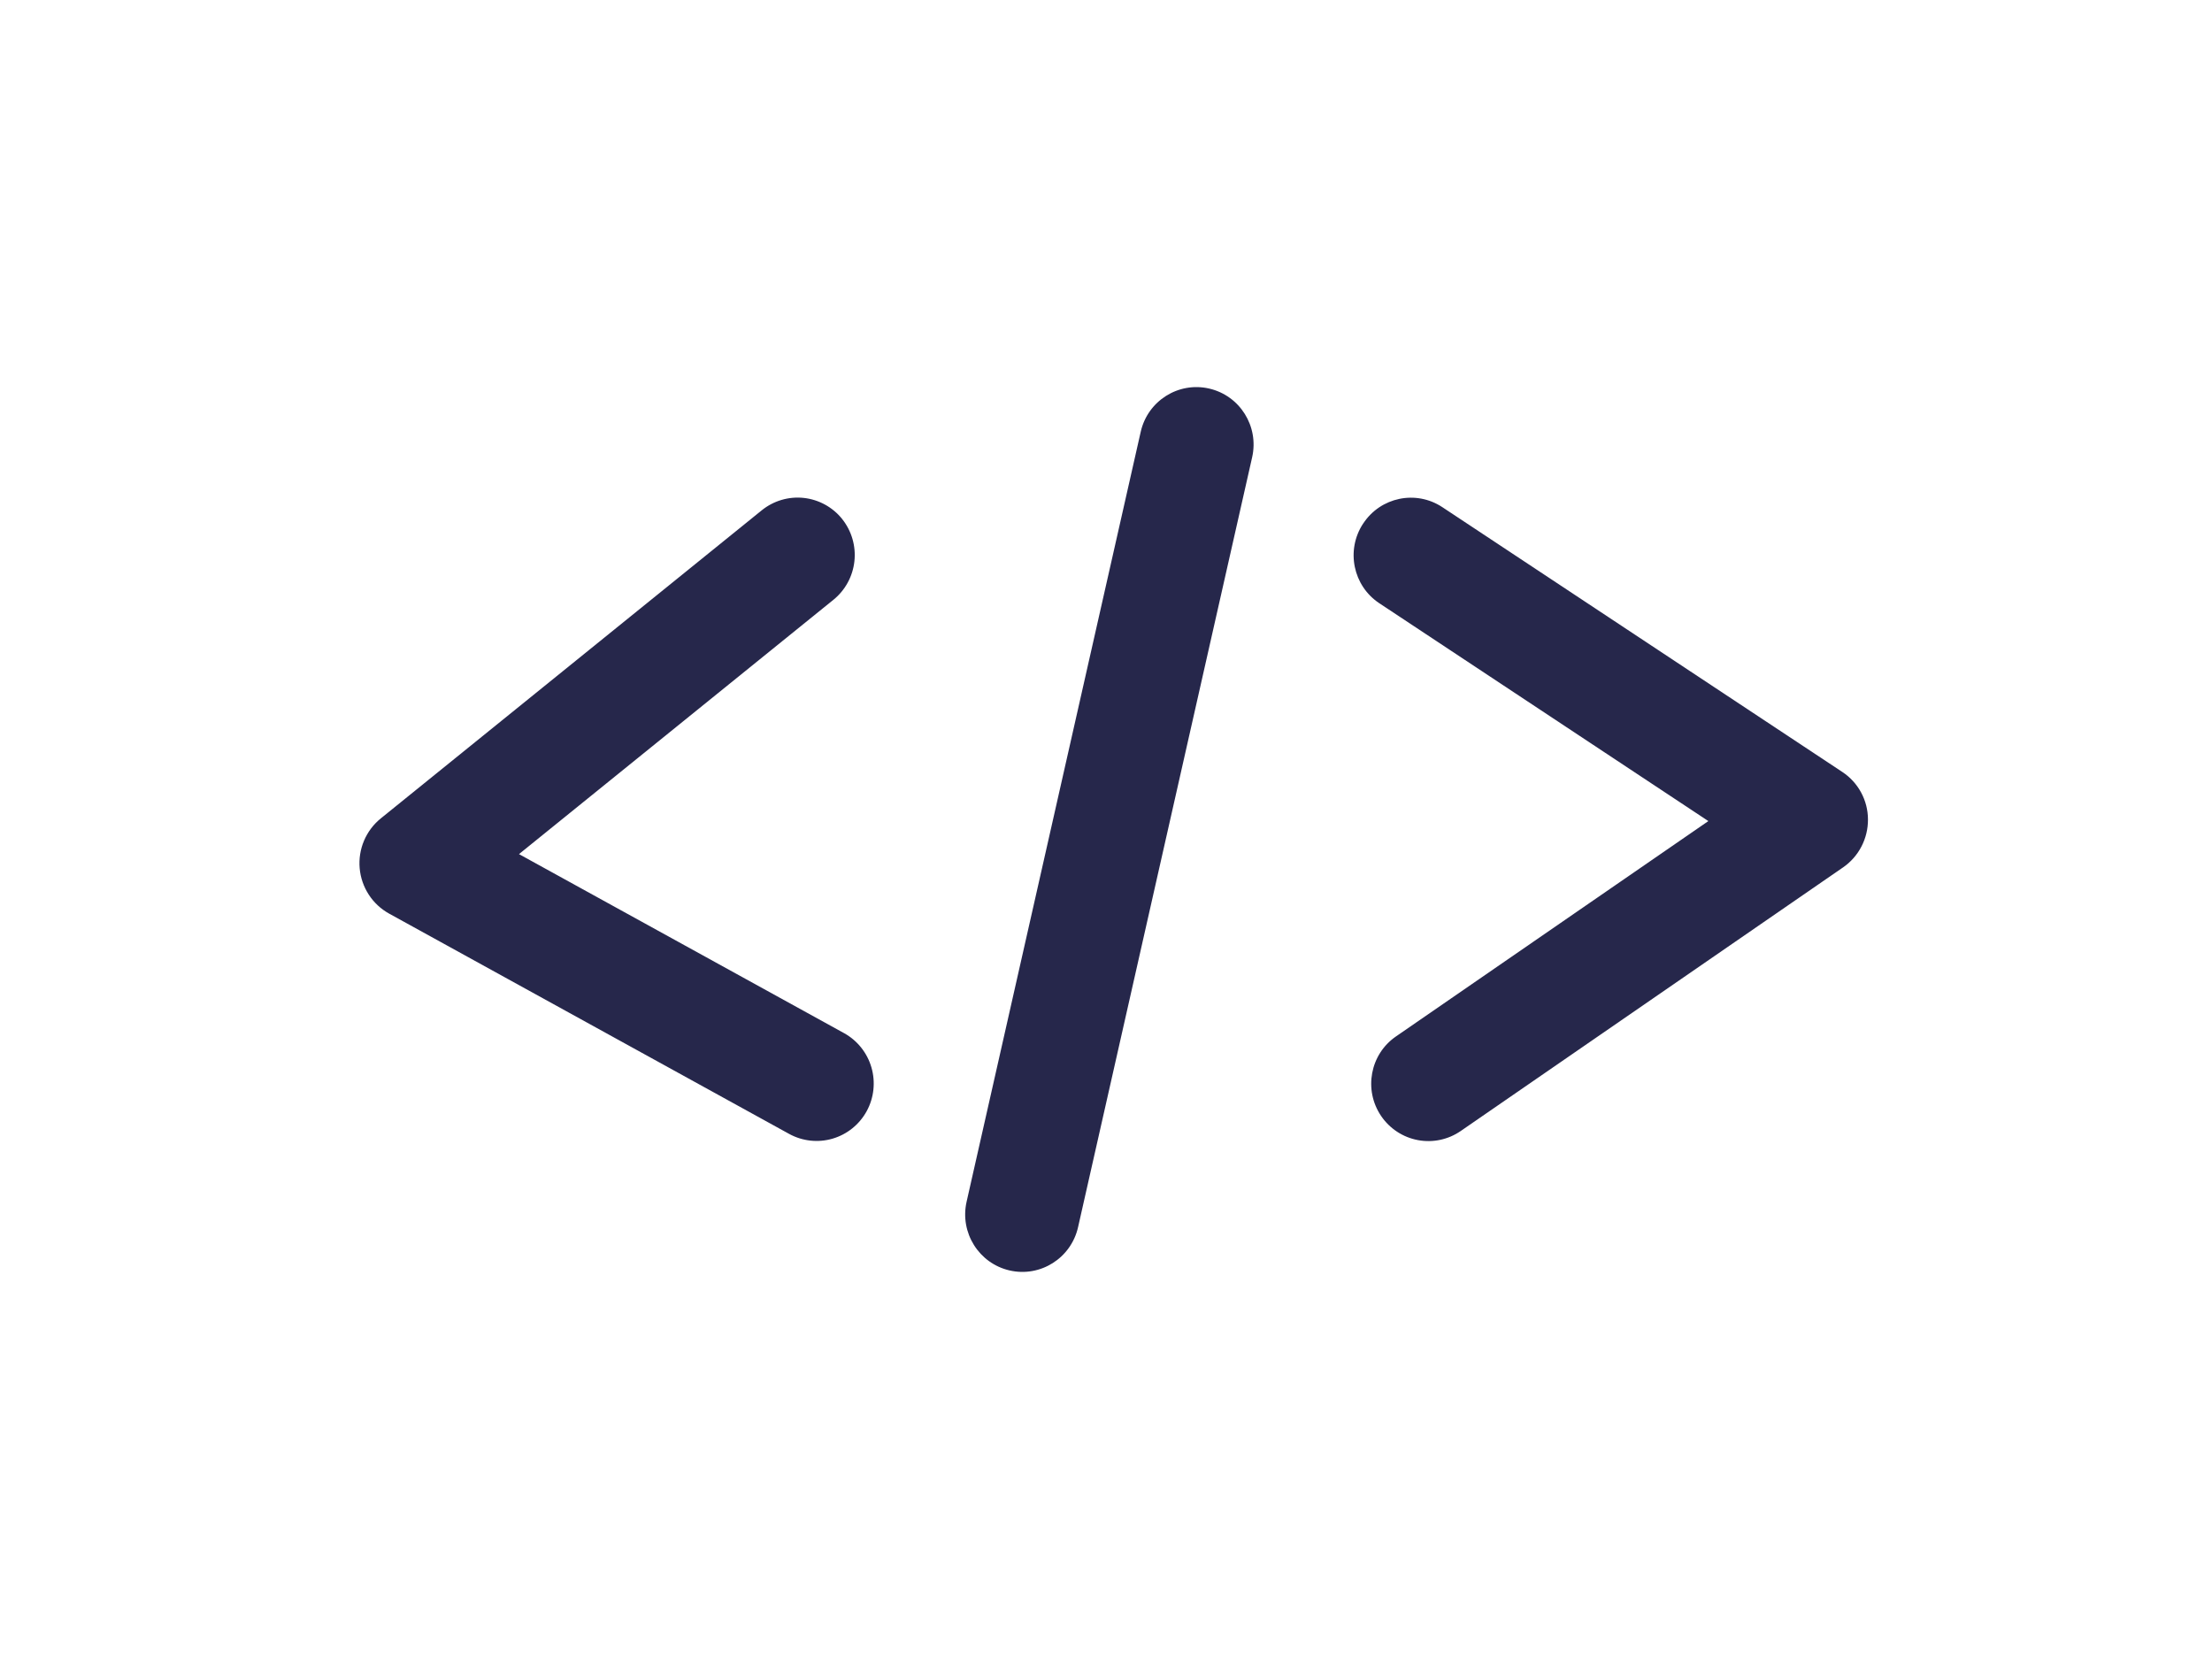 <svg width="160" height="120" viewBox="0 0 160 120" fill="none" xmlns="http://www.w3.org/2000/svg">
<path fill-rule="evenodd" clip-rule="evenodd" d="M60.914 37.541C61.601 38.4 61.92 39.498 61.802 40.593C61.684 41.688 61.138 42.692 60.285 43.383L37.54 61.78L61.052 74.729C62.013 75.259 62.726 76.151 63.033 77.209C63.34 78.266 63.218 79.403 62.692 80.37C62.164 81.336 61.277 82.052 60.225 82.361C59.173 82.67 58.042 82.546 57.08 82.018L28.145 66.083C27.55 65.754 27.044 65.283 26.673 64.711C26.302 64.139 26.076 63.484 26.016 62.804C25.956 62.124 26.064 61.439 26.33 60.811C26.596 60.182 27.011 59.63 27.54 59.201L55.103 36.909C55.958 36.219 57.05 35.898 58.139 36.016C59.229 36.135 60.228 36.683 60.916 37.541H60.914ZM98.603 37.87C99.859 35.953 102.422 35.423 104.329 36.685L133.264 55.84C134.413 56.601 135.111 57.887 135.115 59.272C135.119 59.953 134.958 60.624 134.645 61.228C134.332 61.833 133.877 62.35 133.319 62.737L105.656 81.81C104.752 82.433 103.638 82.669 102.561 82.467C101.483 82.266 100.529 81.642 99.908 80.734C98.616 78.841 99.097 76.255 100.979 74.965L123.57 59.391L99.771 43.635C97.865 42.374 97.337 39.797 98.593 37.88L98.603 37.87ZM87.457 28.104C89.684 28.612 91.078 30.84 90.571 33.077L77.979 88.765C77.473 91.002 75.258 92.405 73.032 91.896C70.806 91.387 69.411 89.16 69.917 86.923L82.511 31.235C83.016 28.997 85.232 27.595 87.457 28.104Z" fill="#26274B"/>
</svg>
